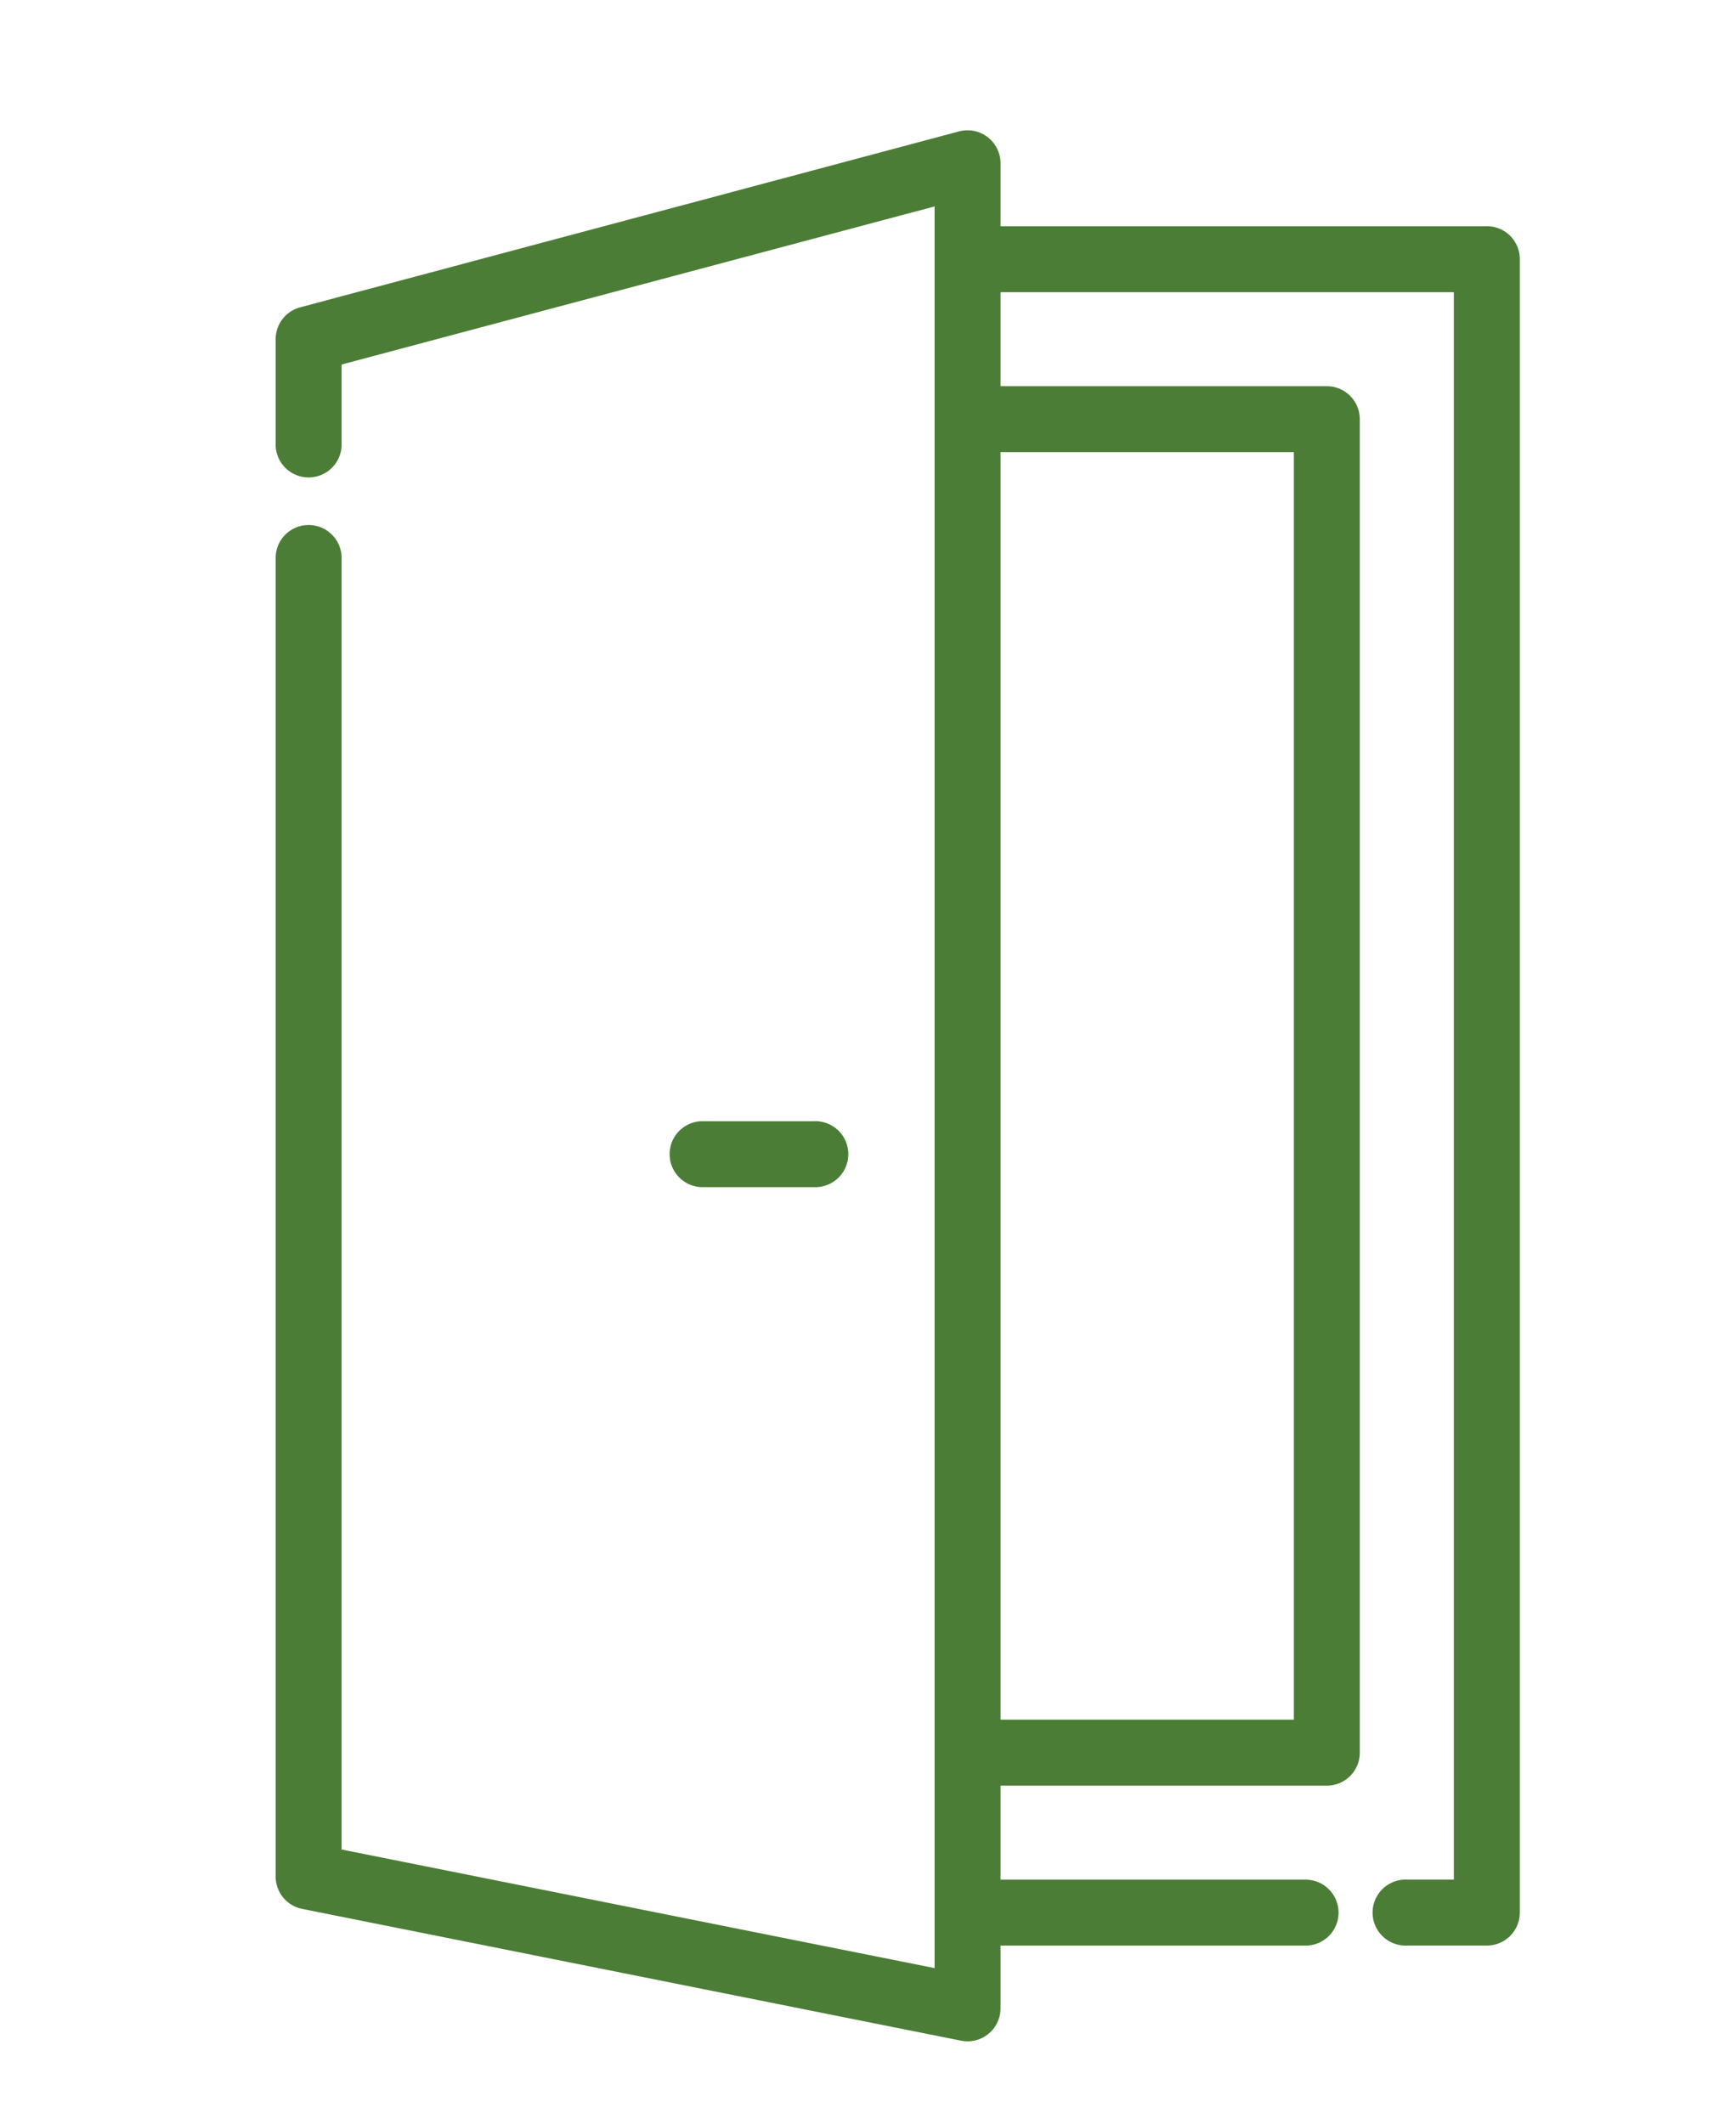 <svg id="Capa_1" data-name="Capa 1" xmlns="http://www.w3.org/2000/svg" viewBox="0 0 372.11 455.29"><defs><style>.cls-1{fill:#4b7d36;}</style></defs><title>ICO</title><path class="cls-1" d="M174.5,240.35H150.34a7.07,7.07,0,0,0,0,14.13H174.5a7.07,7.07,0,1,0,0-14.13Zm0,0"/><path class="cls-1" d="M318.7,48.5H214.46V35a7.07,7.07,0,0,0-8.89-6.83L64.34,65.88a7.06,7.06,0,0,0-5.25,6.83V95.54a7.07,7.07,0,0,0,14.13,0V78.14L200.33,44.25V421.9L73.22,396.47V119.35a7.07,7.07,0,0,0-14.13,0V402.27a7.06,7.06,0,0,0,5.68,6.93L206,437.45a7.21,7.21,0,0,0,1.39.14,7.07,7.07,0,0,0,7.07-7.07V417.07h65.12a7.07,7.07,0,1,0,0-14.13H214.46V382.78H284.4a7.06,7.06,0,0,0,7.07-7.07V89.86a7.07,7.07,0,0,0-7.07-7.07H214.46V62.63h97.17v340.3H301.55a7.07,7.07,0,1,0,0,14.13H318.7a7.06,7.06,0,0,0,7.07-7.07V55.56a7.06,7.06,0,0,0-7.06-7.07ZM277.34,96.93V368.64H214.46V96.93Zm0,0"/></svg>
